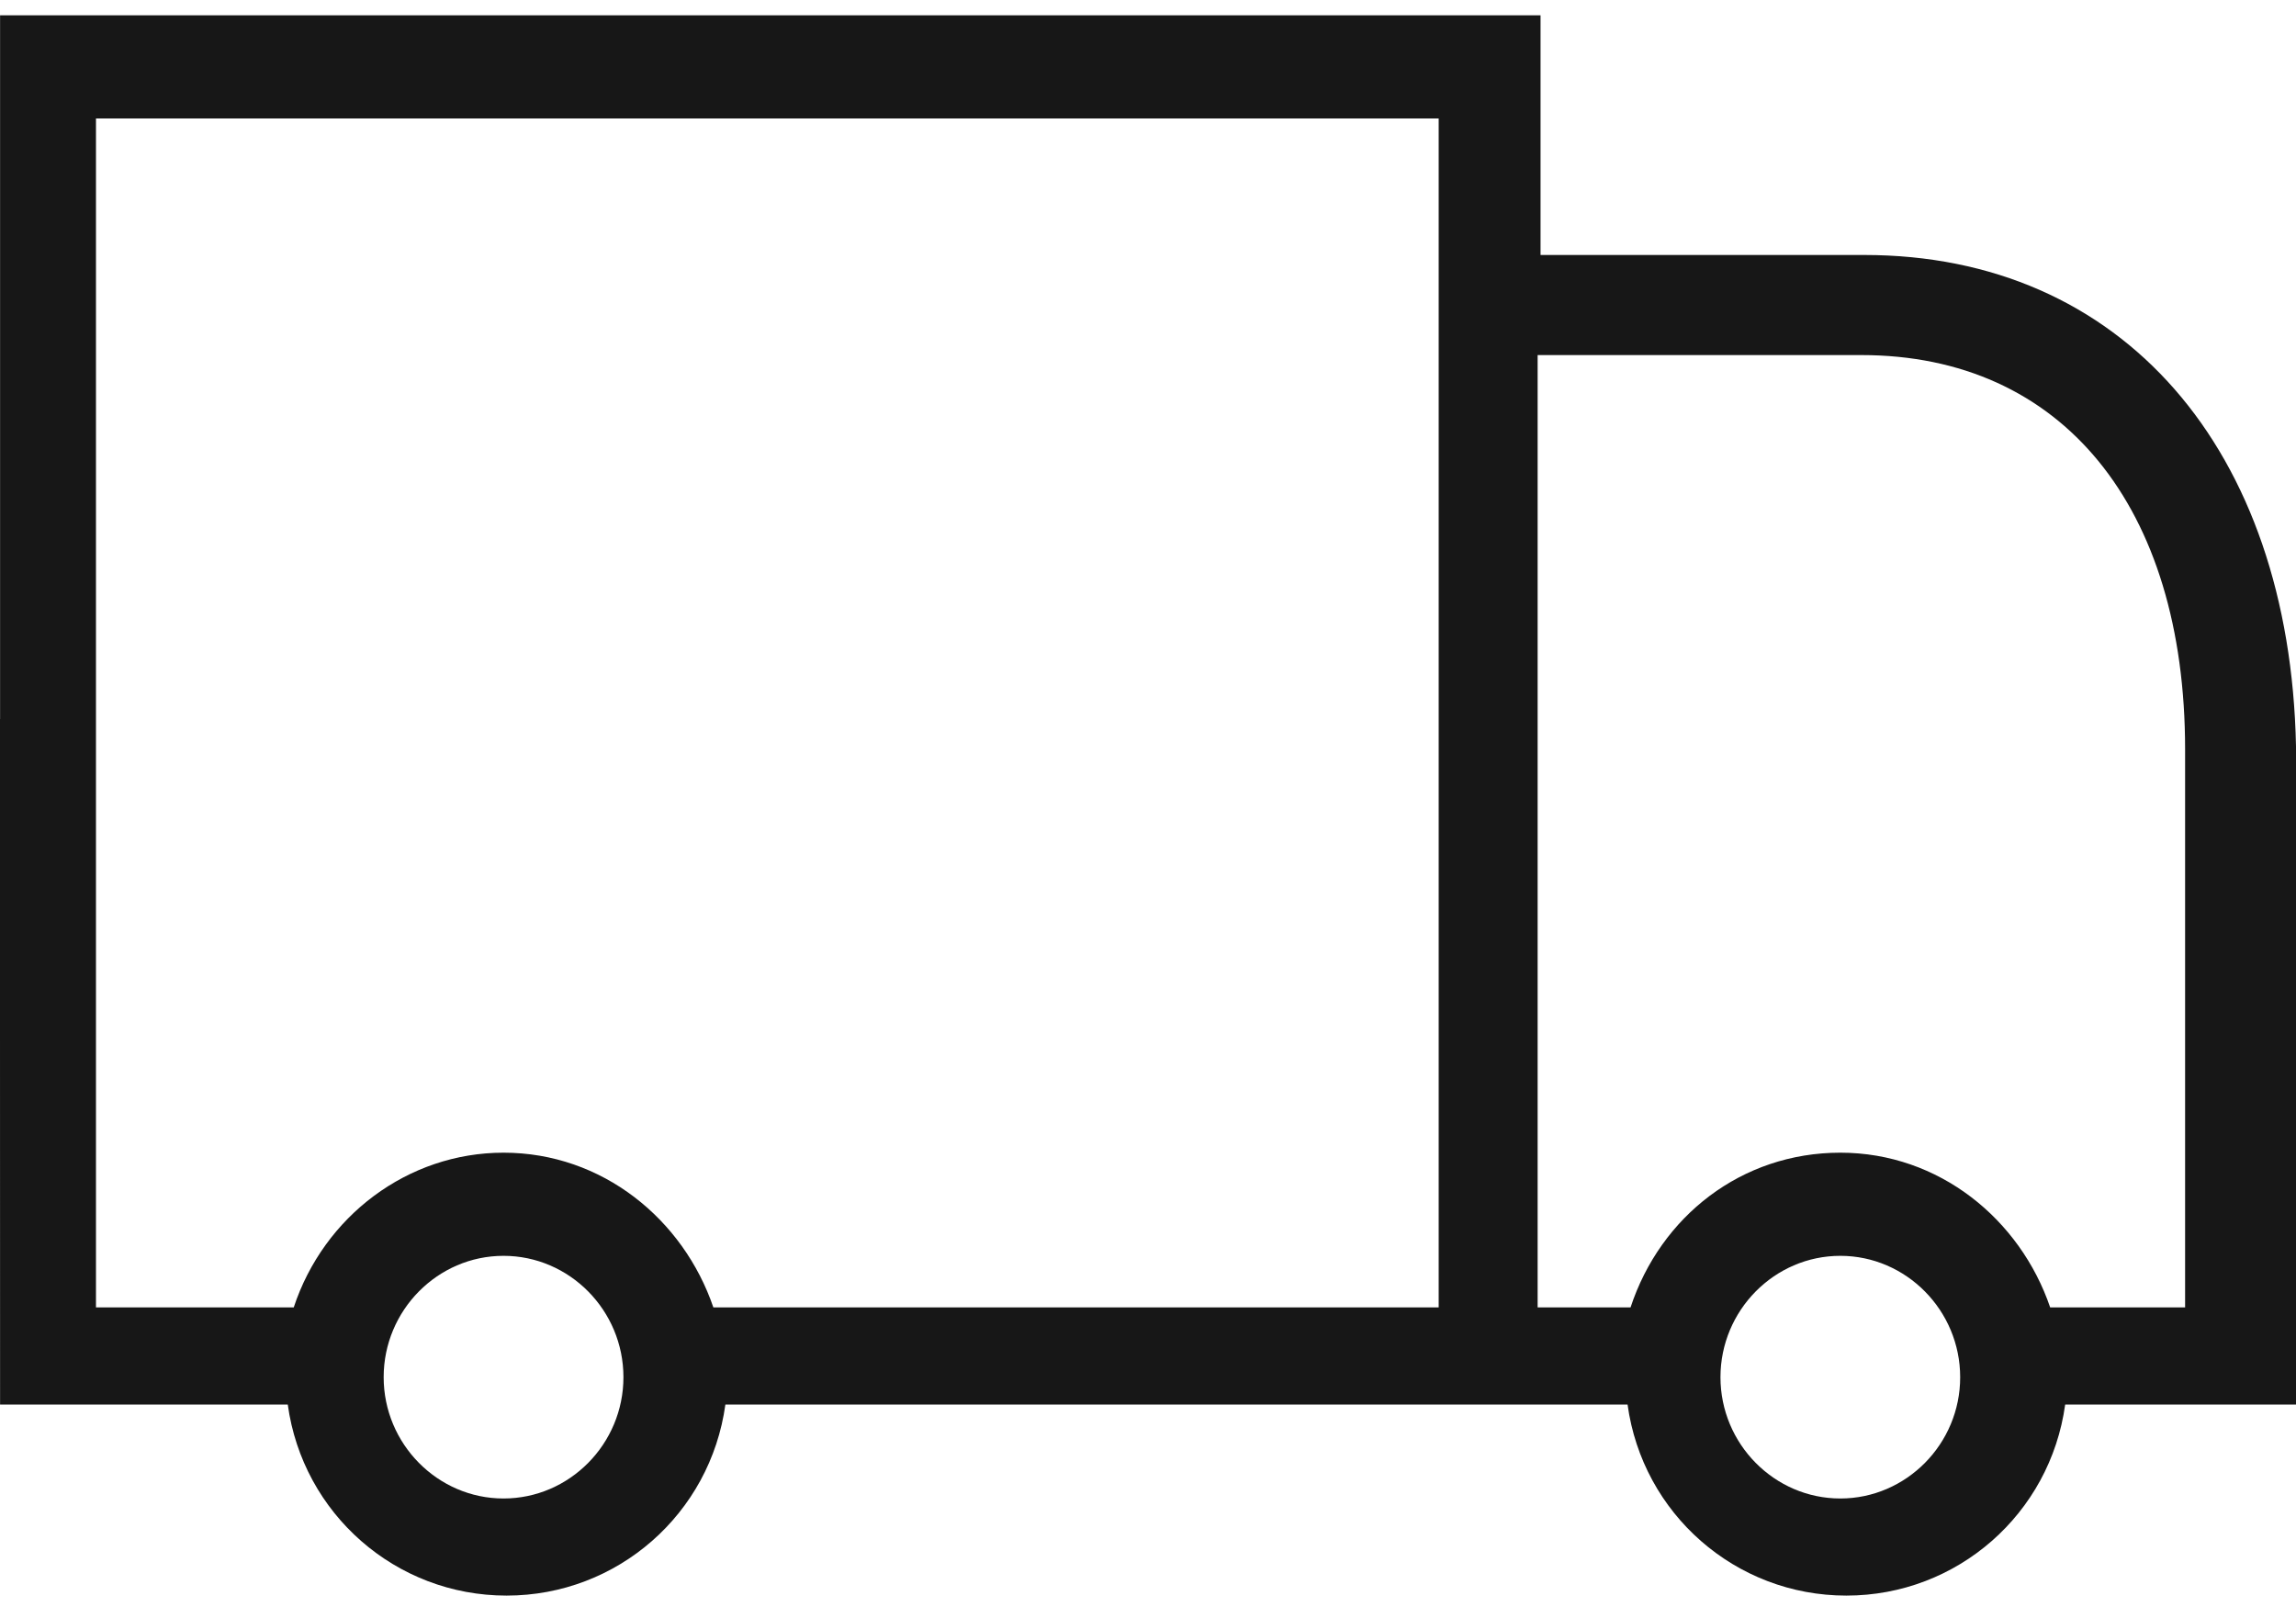 <svg width="30" height="21" viewBox="0 0 30 21" fill="none" xmlns="http://www.w3.org/2000/svg">
<path d="M24.359 3.332H20.129V0.2H0.001V4.124L0.001 5.433L0.001 8.088L0.001 9.397H0V12.053L-1.79205e-05 13.361L0.001 18.354H3.76C3.956 19.782 5.17 20.851 6.619 20.851C8.068 20.851 9.282 19.782 9.478 18.354H18.877H20.169H21.266C21.462 19.782 22.676 20.851 24.125 20.851C25.574 20.851 26.788 19.782 26.984 18.354H30V9.752C29.921 5.868 27.727 3.332 24.359 3.332ZM6.579 19.582C5.718 19.582 5.013 18.868 5.013 17.997C5.013 17.124 5.718 16.411 6.579 16.411C7.441 16.411 8.146 17.124 8.146 17.997C8.146 18.868 7.442 19.582 6.579 19.582ZM18.798 17.085H9.321C8.929 15.935 7.872 15.063 6.579 15.063C5.326 15.063 4.23 15.896 3.838 17.085H1.254V1.548H18.798V3.332V17.085ZM24.046 19.582C23.184 19.582 22.48 18.868 22.48 17.997C22.48 17.124 23.185 16.411 24.046 16.411C24.906 16.411 25.612 17.124 25.612 17.997C25.613 18.868 24.907 19.582 24.046 19.582ZM28.589 17.085H26.788C26.396 15.935 25.339 15.063 24.046 15.063C22.754 15.063 21.697 15.896 21.305 17.085H20.091V4.64H24.321C26.944 4.64 28.551 6.621 28.551 9.793V17.085L28.589 17.085Z" fill="#171717"/>
</svg>
